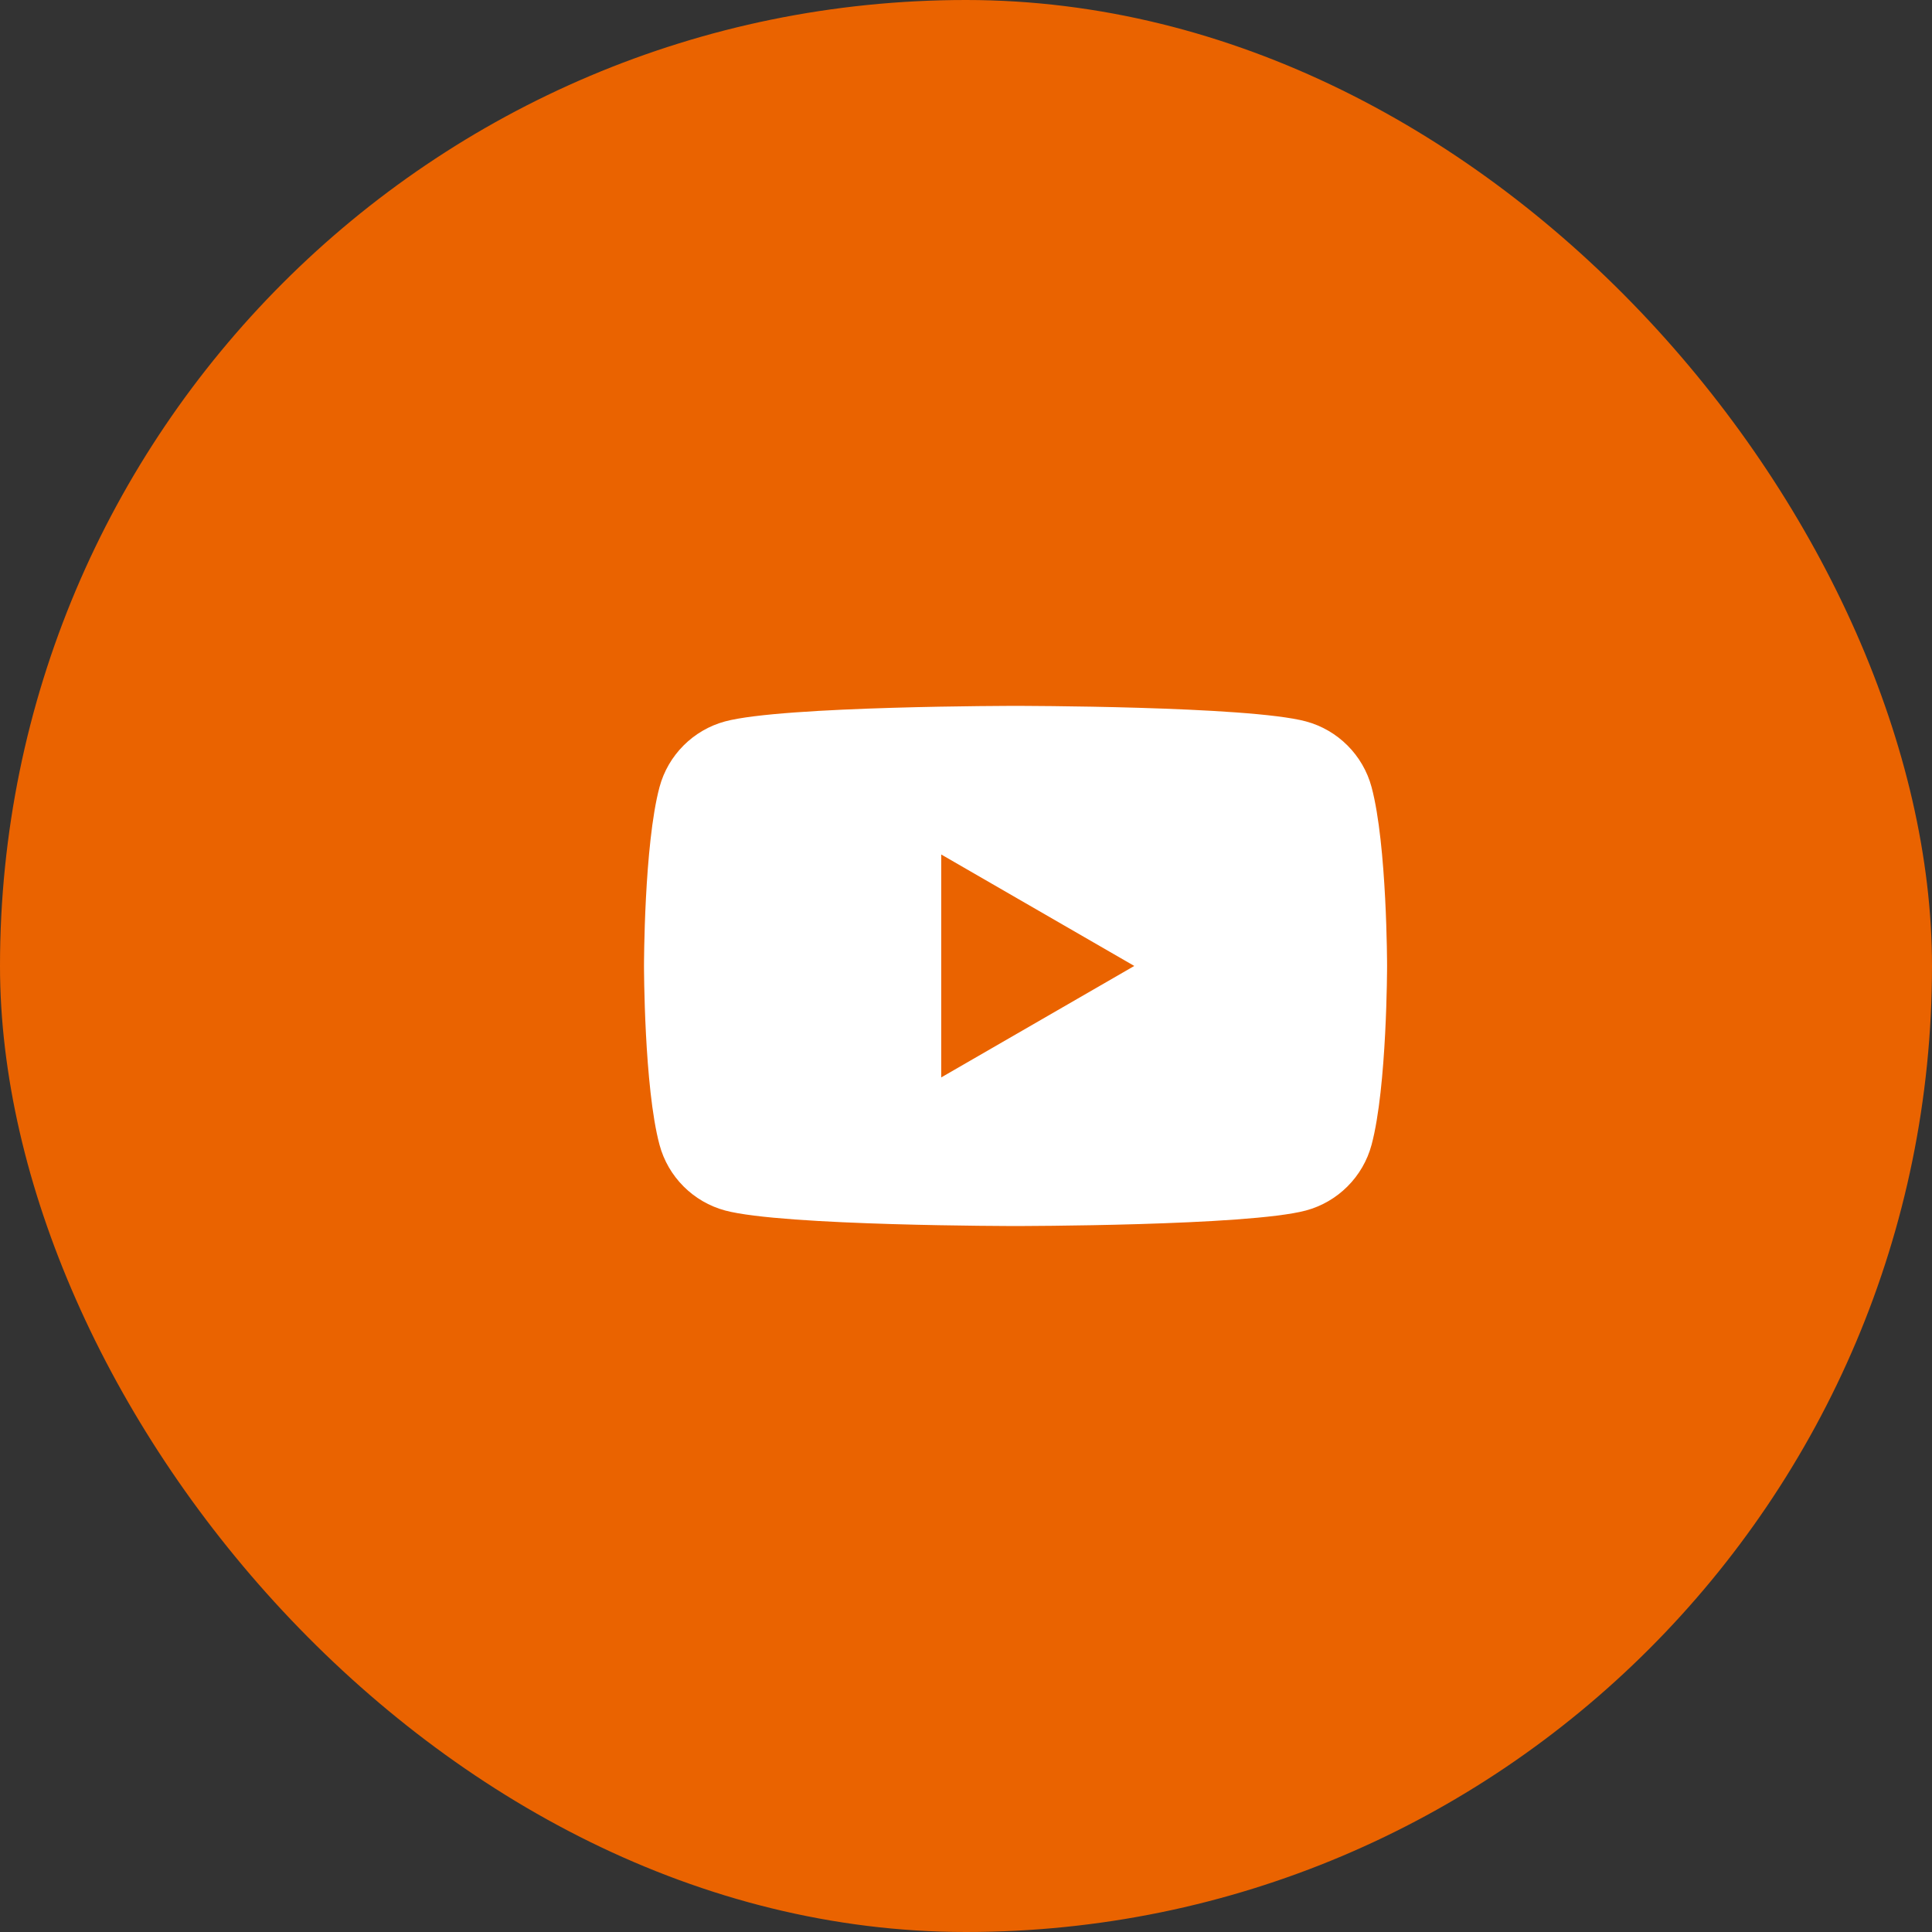 <?xml version="1.0" encoding="UTF-8"?>
<svg xmlns="http://www.w3.org/2000/svg" width="39" height="39" viewBox="0 0 39 39" fill="none">
  <rect x="0" y="0" width="39" height="39" fill="#333333" stroke="none"/>
  <rect width="39" height="39" rx="19.5" fill="#EA6300"></rect>
  <path d="M27.687 15.889C27.514 15.243 27.006 14.735 26.36 14.562C25.191 14.249 20.5 14.249 20.5 14.249C20.5 14.249 15.809 14.249 14.639 14.562C13.994 14.735 13.486 15.243 13.313 15.889C13 17.058 13 19.499 13 19.499C13 19.499 13 21.94 13.313 23.109C13.486 23.755 13.994 24.263 14.639 24.436C15.809 24.749 20.5 24.749 20.5 24.749C20.5 24.749 25.191 24.749 26.36 24.436C27.006 24.263 27.514 23.755 27.687 23.109C28 21.94 28 19.499 28 19.499C28 19.499 28 17.058 27.687 15.889ZM19 21.749V17.249L22.897 19.499L19 21.749Z" fill="white"></path>
</svg>

